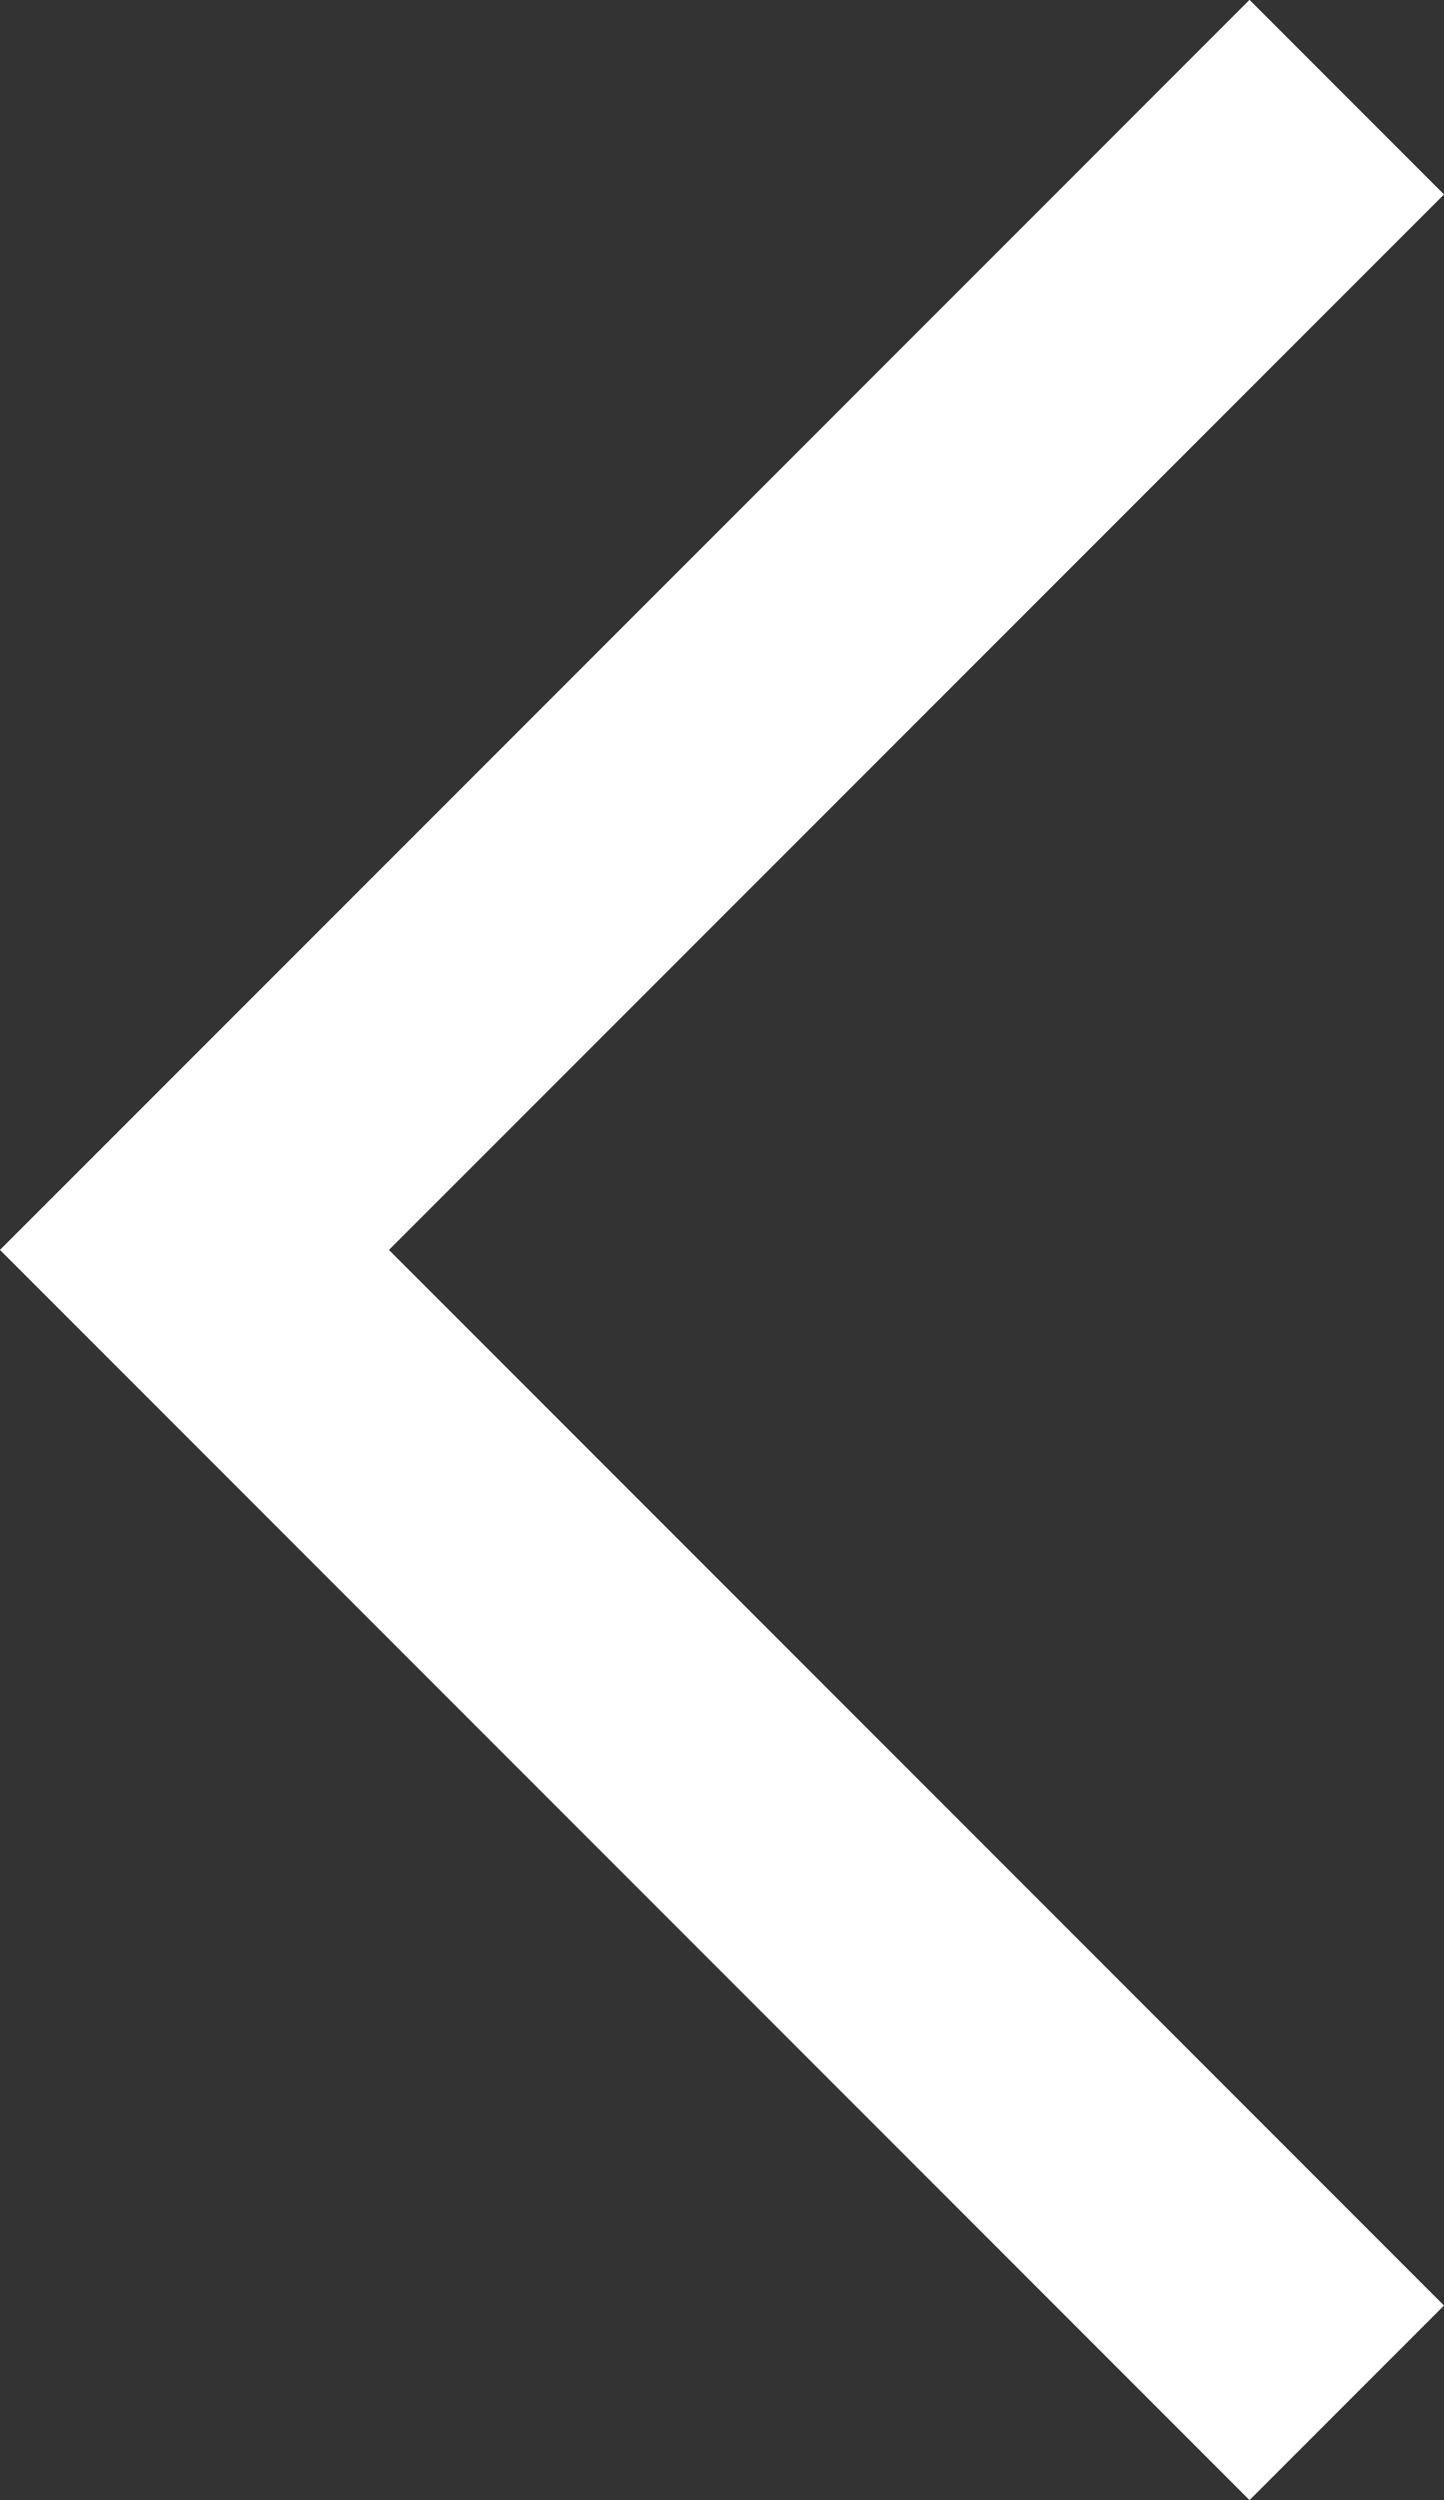 <svg xmlns="http://www.w3.org/2000/svg" width="10.5" height="18.171" viewBox="0 0 10.5 18.171">
  <rect x="0" y="0" width="10.5" height="18.171" fill="#333333" stroke="none"/>
  <path id="Path_42" data-name="Path 42" d="M595,3575.333l-8.379,8.378,8.379,8.379" transform="translate(-585.207 -3574.627)" fill="none" stroke="#fff" stroke-width="2"/>
</svg>
